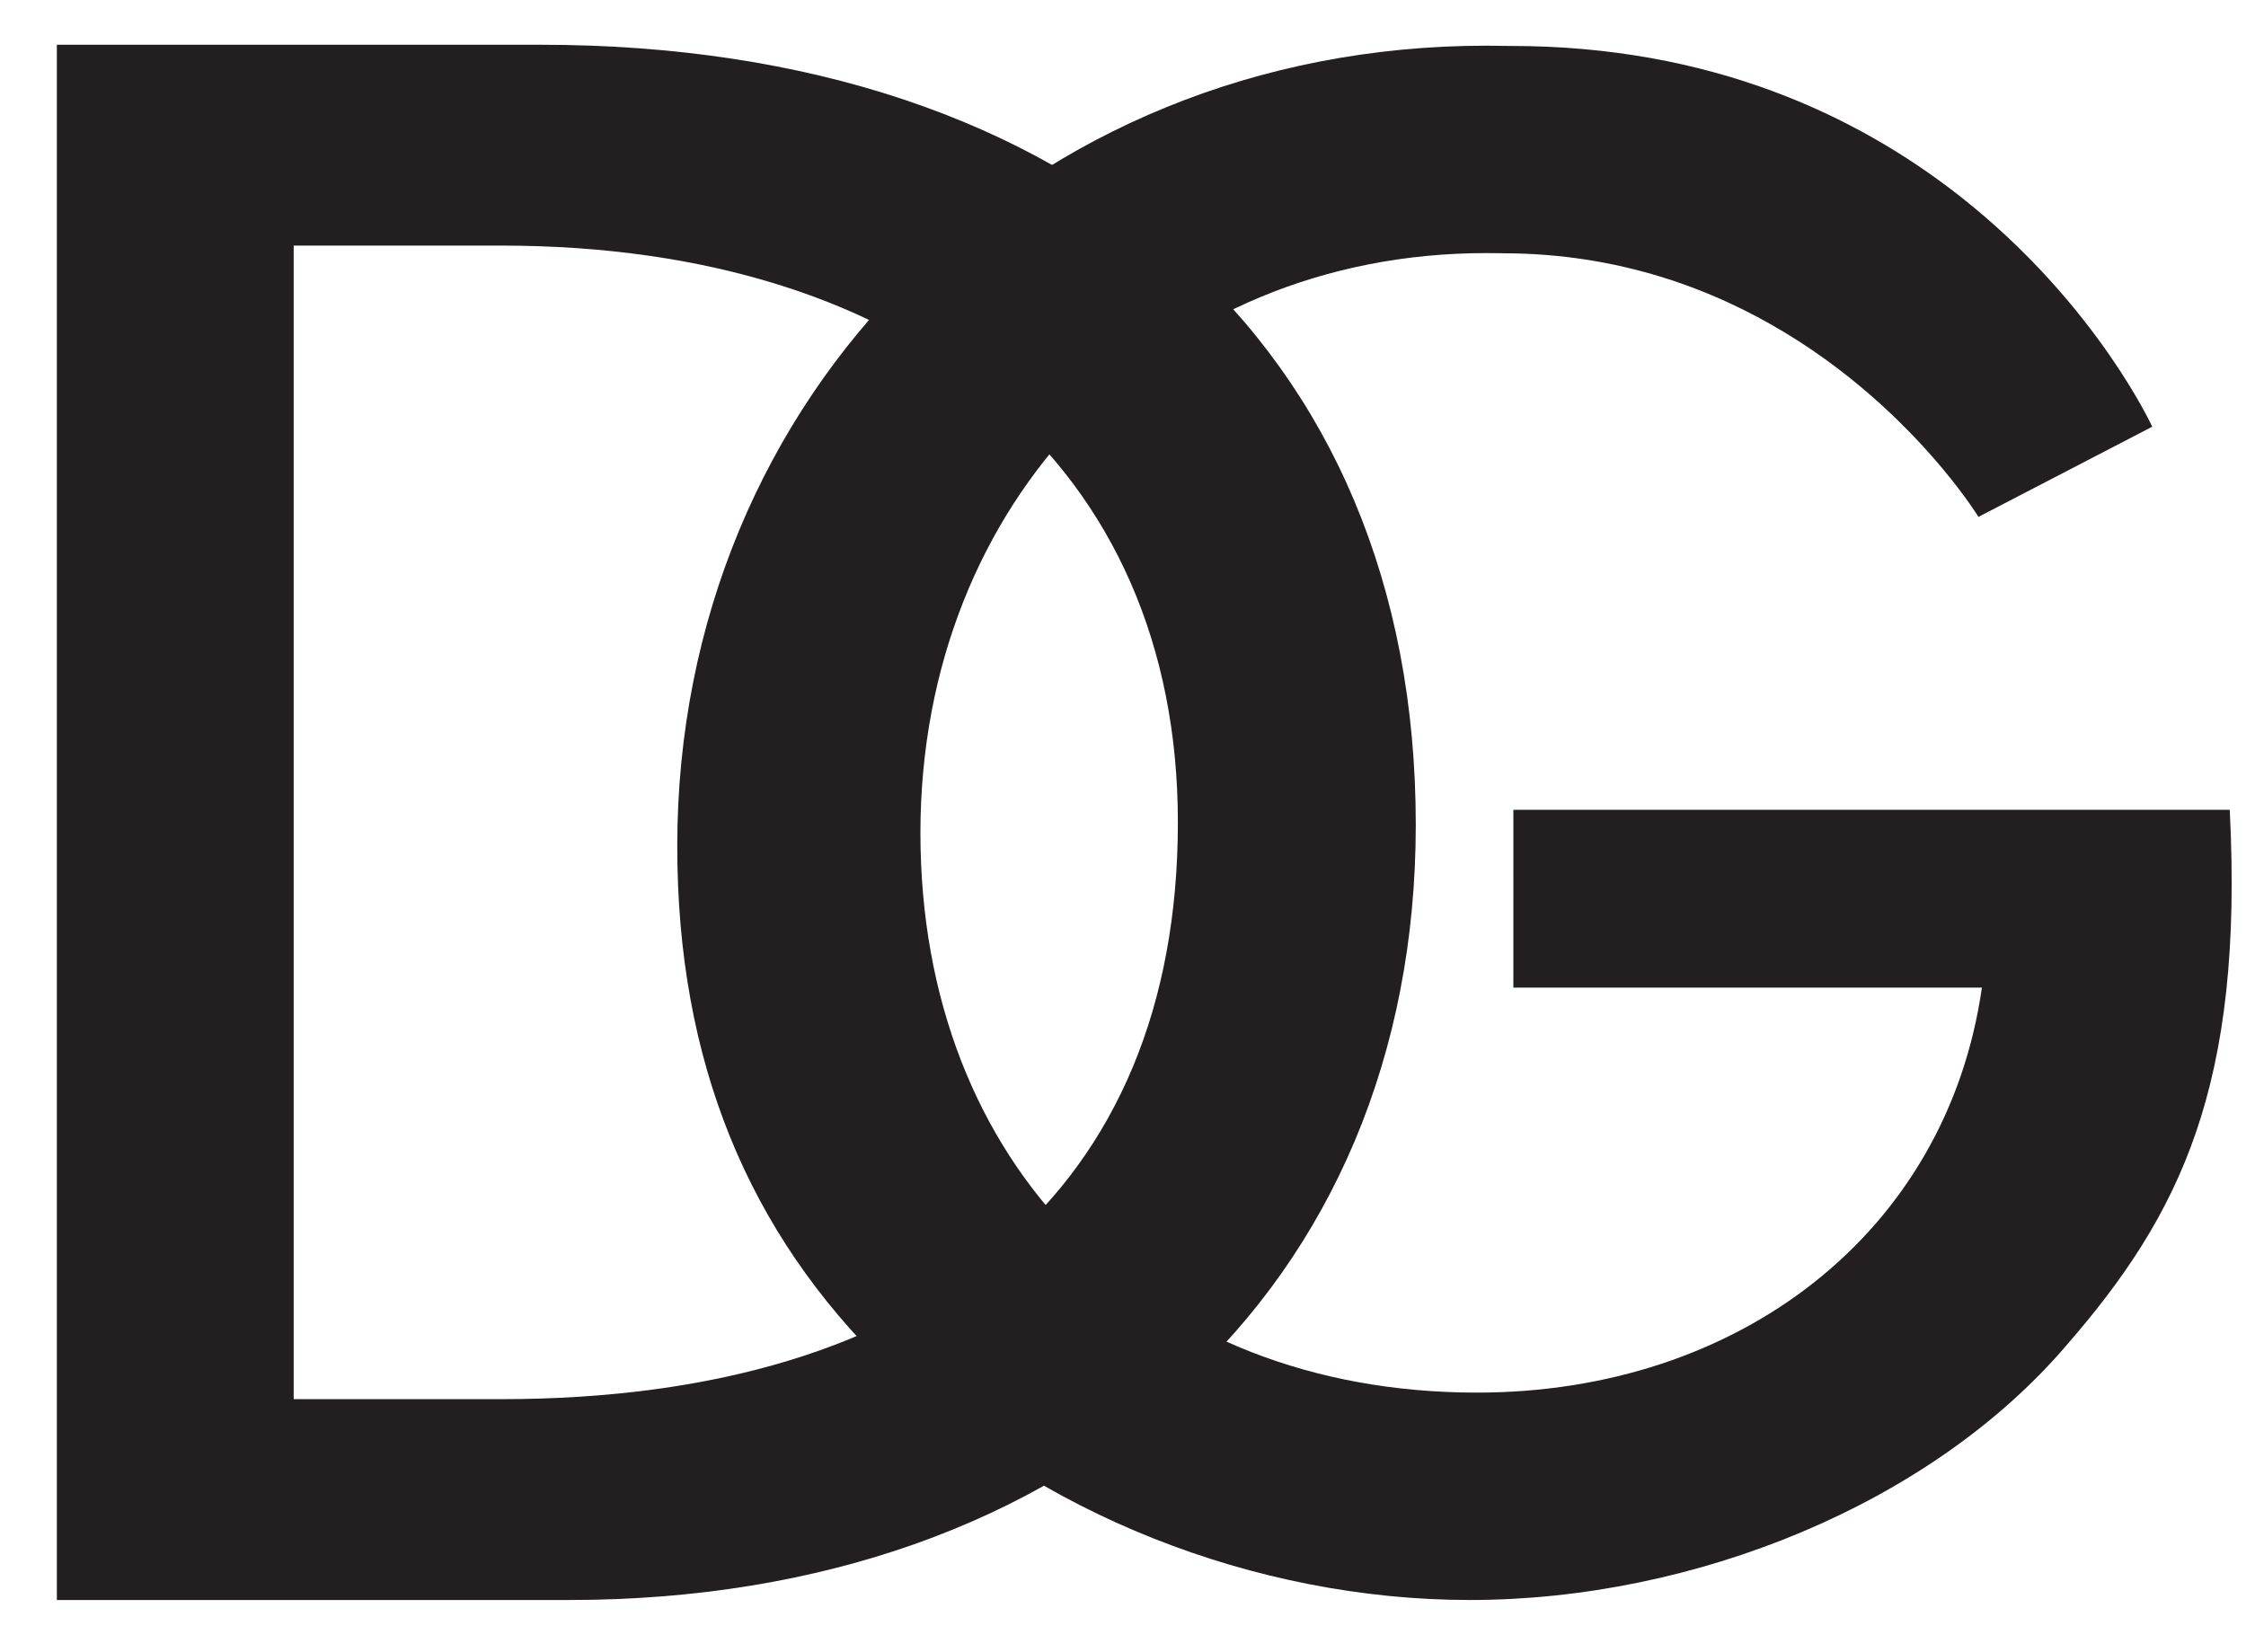 <svg viewBox="0 0 366.929 269.953" id="icon-dg-logo-compact" xmlns="http://www.w3.org/2000/svg"><defs><clipPath clipPathUnits="userSpaceOnUse" id="aza"><path d="M0 202.465h275.197V0H0z"></path></clipPath></defs><g clip-path="url(#aza)" transform="matrix(1.333 0 0 -1.333 0 269.953)"><path d="M61.405 31.02c52.847 0 82.953 25.76 82.953 70.696 0 43.507-32.028 70.698-82.953 70.698H35.994V31.02zM6.968 197.03H66.22c65.658 0 107.295-36.924 107.295-95.6 0-56.672-41.637-95.026-103.772-95.026H6.968z" fill="#231f20"></path><path d="M273.274 103.256h-87.799V81.464h57.423c-4.298-30.066-29.796-49.64-61.89-49.64-40.406 0-68.202 27.88-68.202 68.605 0 40.727 29.516 71.066 69.348 71.066.697 0 1.388-.007 2.07-.02.034 0 .068-.004.102-.004 28.046-.068 46.087-17.185 53.815-26.472 2.877-3.457 4.336-5.837 4.336-5.837l21.298 11.051s-1.66 3.626-5.29 8.856c-3.825 5.508-9.842 12.793-18.413 19.501-12.489 9.773-30.402 18.314-54.89 18.314-.999.02-2.008.031-3.028.031-56.166 0-99.15-42.639-99.15-98.125 0-26.24 8.596-47.286 25.79-63.96 18.053-17.767 44.99-28.426 71.353-28.426 27.51 0 56.447 11.753 73.067 31.16 14.041 16.126 21.786 31.9 20.06 65.692" fill="#231f20"></path></g></svg>
